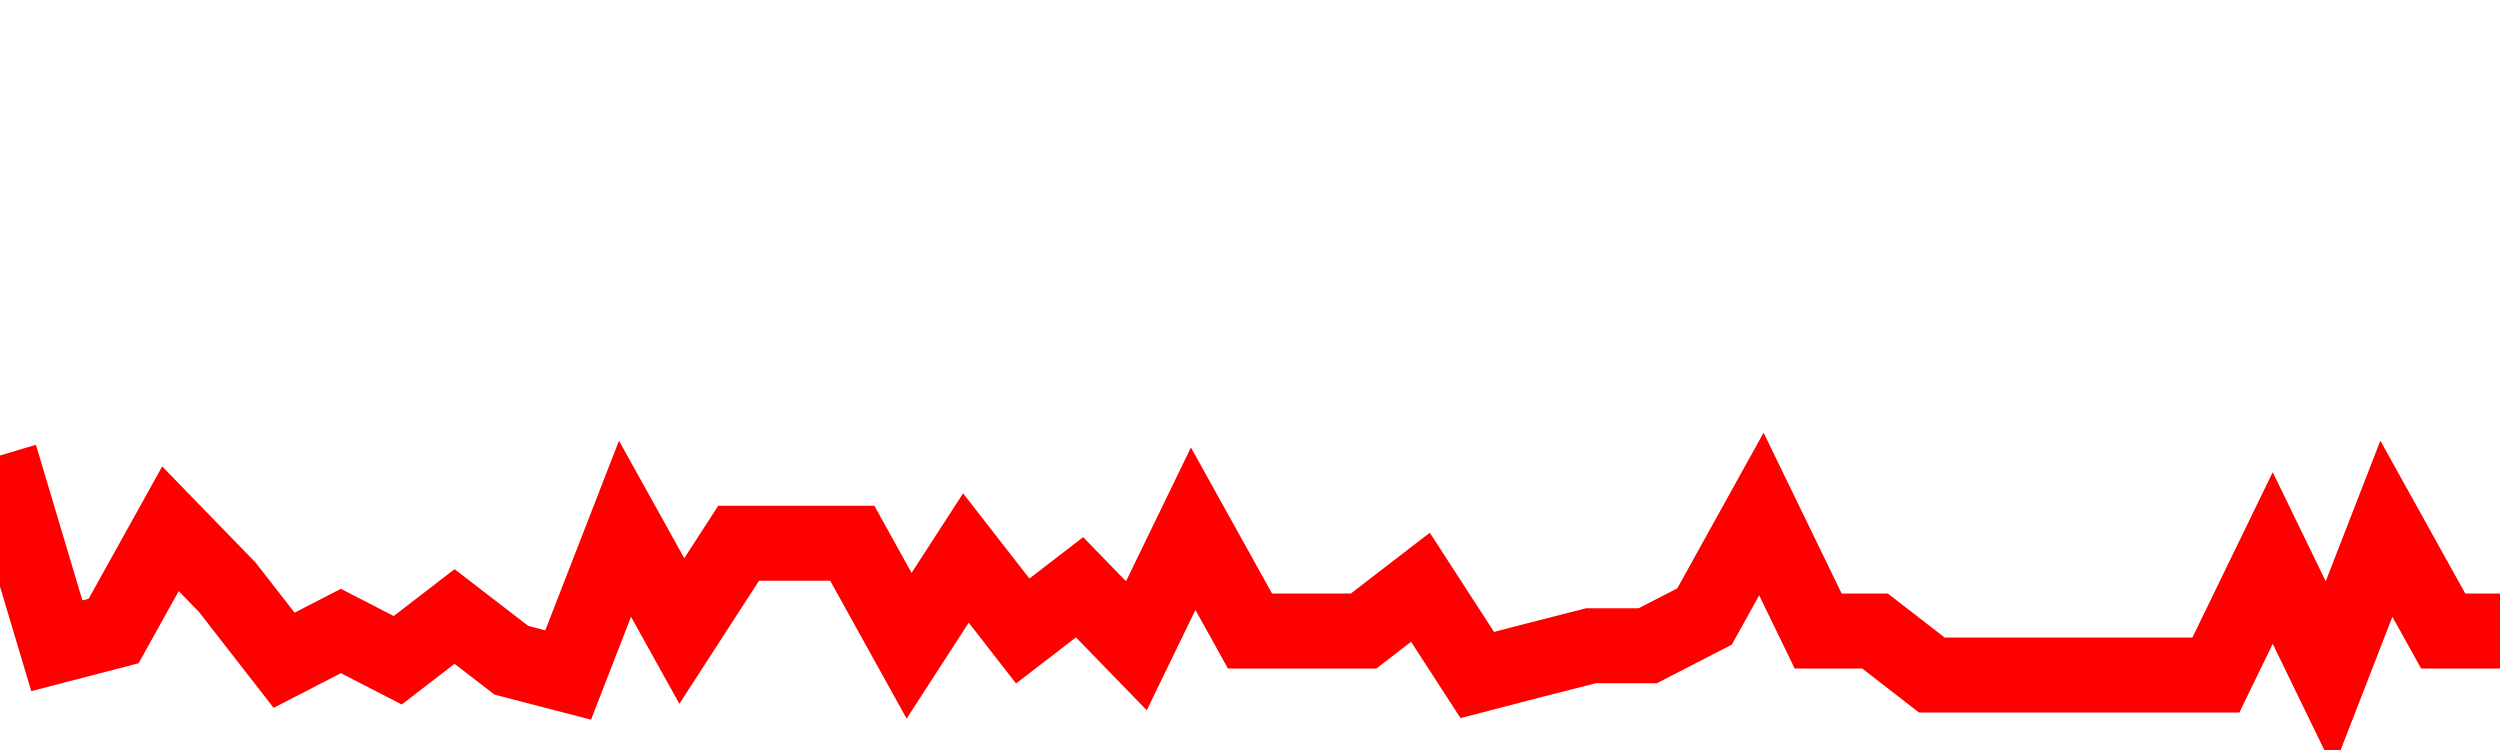 <svg xmlns="http://www.w3.org/2000/svg" xmlns:xlink="http://www.w3.org/1999/xlink" viewBox="0 0 100 30" class="ranking"><path  class="rline" d="M 0 18.22 L 0 18.22 L 2.273 25.83 L 4.545 25.24 L 6.818 21.15 L 9.091 23.49 L 11.364 26.41 L 13.636 25.24 L 15.909 26.41 L 18.182 24.66 L 20.455 26.41 L 22.727 27 L 25 21.15 L 27.273 25.24 L 29.545 21.73 L 31.818 21.73 L 34.091 21.73 L 36.364 25.83 L 38.636 22.32 L 40.909 25.24 L 43.182 23.49 L 45.455 25.83 L 47.727 21.15 L 50 25.24 L 52.273 25.24 L 54.545 25.24 L 56.818 23.49 L 59.091 27 L 61.364 26.41 L 63.636 25.83 L 65.909 25.83 L 68.182 24.66 L 70.455 20.56 L 72.727 25.24 L 75 25.24 L 77.273 27 L 79.545 27 L 81.818 27 L 84.091 27 L 86.364 27 L 88.636 27 L 90.909 22.32 L 93.182 27 L 95.455 21.15 L 97.727 25.24 L 100 25.24" fill="none" stroke-width="3" stroke="red"></path></svg>